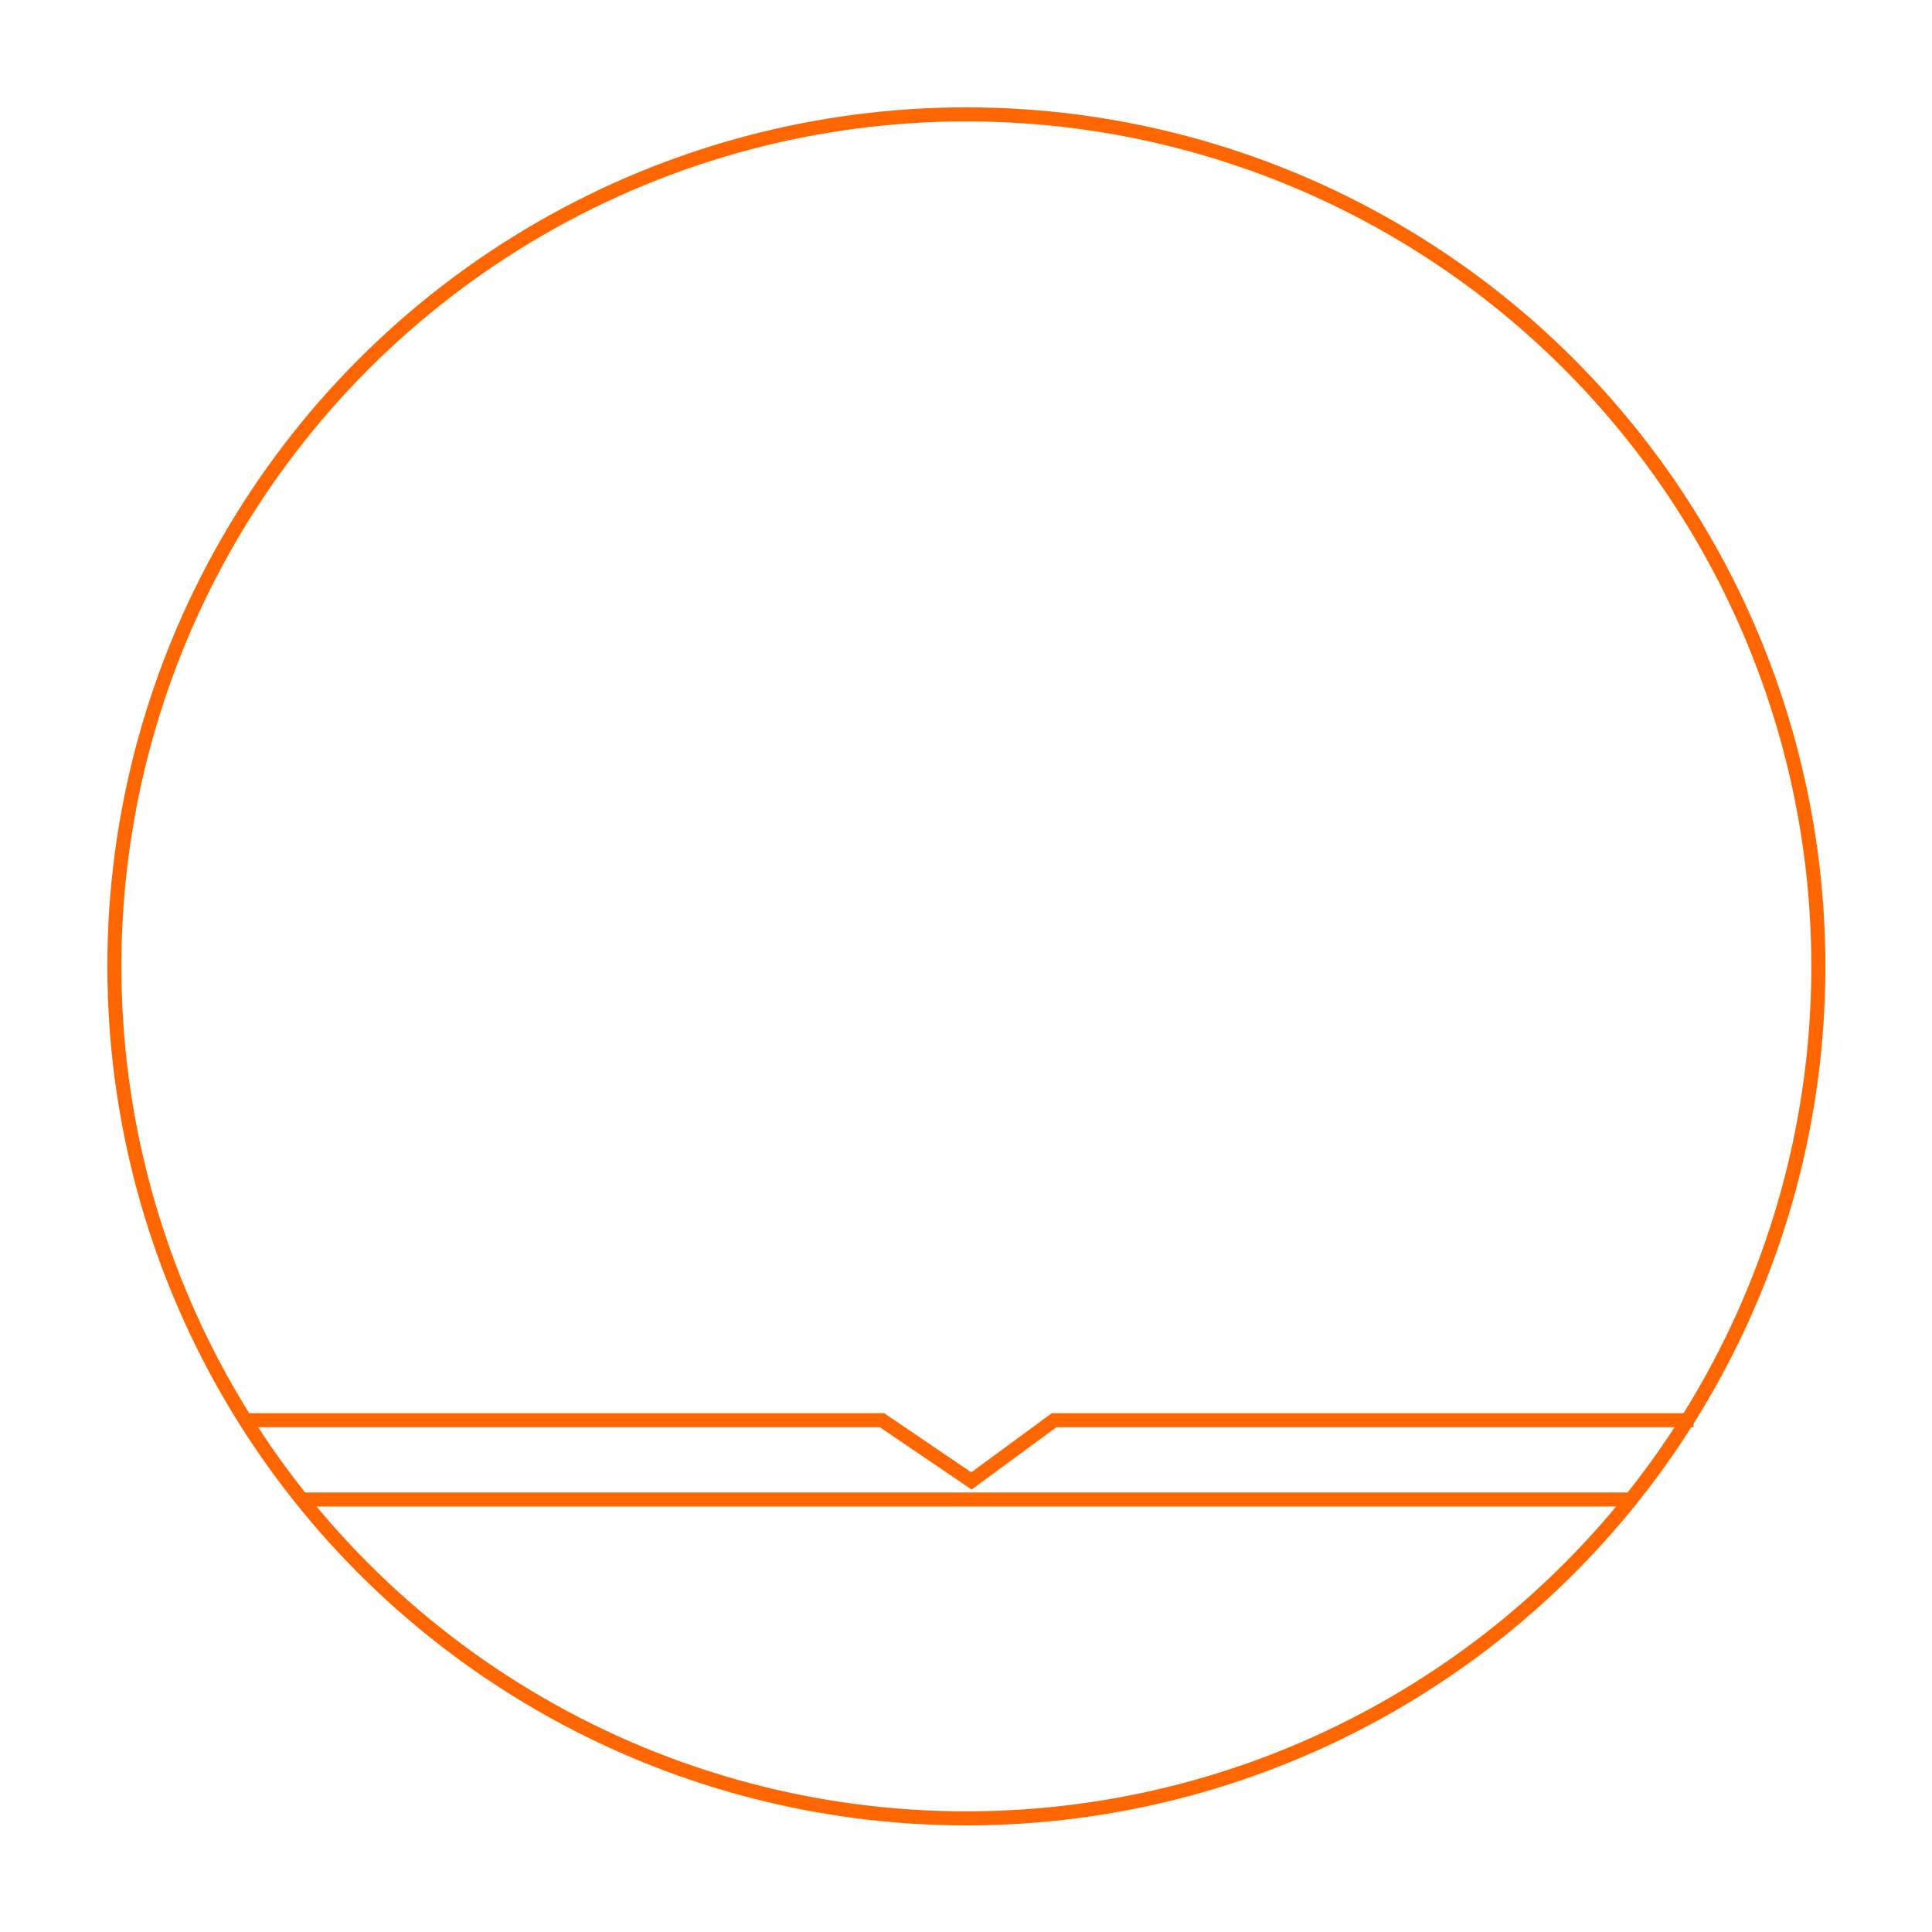 <?xml version="1.0" encoding="UTF-8" standalone="no"?>
<svg
   xmlns:dc="http://purl.org/dc/elements/1.1/"
   xmlns:cc="http://creativecommons.org/ns#"
   xmlns:rdf="http://www.w3.org/1999/02/22-rdf-syntax-ns#"
   xmlns:svg="http://www.w3.org/2000/svg"
   xmlns="http://www.w3.org/2000/svg"
   xmlns:sodipodi="http://sodipodi.sourceforge.net/DTD/sodipodi-0.dtd"
   xmlns:inkscape="http://www.inkscape.org/namespaces/inkscape"
   id="svg4136"
   viewBox="0 0 1200.11 1200.11"
   style="clip-rule:evenodd;fill-rule:evenodd;image-rendering:optimizeQuality;shape-rendering:geometricPrecision;text-rendering:geometricPrecision"
   version="1.1"
   height="180"
   width="180"
   xml:space="preserve"
   inkscape:version="0.91 r13725"
   sodipodi:docname="tech_1_bg.svg"><sodipodi:namedview
     pagecolor="#ffffff"
     bordercolor="#666666"
     borderopacity="1"
     objecttolerance="10"
     gridtolerance="10"
     guidetolerance="10"
     inkscape:pageopacity="0"
     inkscape:pageshadow="2"
     inkscape:window-width="2560"
     inkscape:window-height="1378"
     id="namedview7912"
     showgrid="false"
     units="px"
     inkscape:zoom="3.6843792"
     inkscape:cx="-25.225391"
     inkscape:cy="49.261961"
     inkscape:window-x="-8"
     inkscape:window-y="-8"
     inkscape:window-maximized="1"
     inkscape:current-layer="svg4136"
     showborder="true"
     fit-margin-top="0"
     fit-margin-left="0"
     fit-margin-right="0"
     fit-margin-bottom="0"
     inkscape:showpageshadow="false" /><defs
     id="defs4138"><style
       id="style4140"
       type="text/css"><![CDATA[
    .str0 {stroke:#FF6600;stroke-width:8.335}
    .fil0 {fill:none}
   ]]></style></defs><g
     id="g8454"
     transform="matrix(1.048,0,0,1.048,66.848,66.849)"><g
       id="Слой_x0020_1"><circle
         style="fill:none;stroke:#ff6600;stroke-width:8.335"
         class="fil0 str0"
         cx="509"
         cy="509"
         r="505"
         id="circle4144" /><polyline
         style="fill:none;stroke:#ff6600;stroke-width:8.335"
         class="fil0 str0"
         points="940,778 561,778 512,814 459,778 287,778 84,778 "
         id="polyline4146" /><path
         style="fill:none;stroke:#ff6600;stroke-width:8.335"
         inkscape:connector-curvature="0"
         class="fil0 str0"
         d="m 905,825 c -162,0 -630,0 -791,0"
         id="path4148" /></g></g></svg>